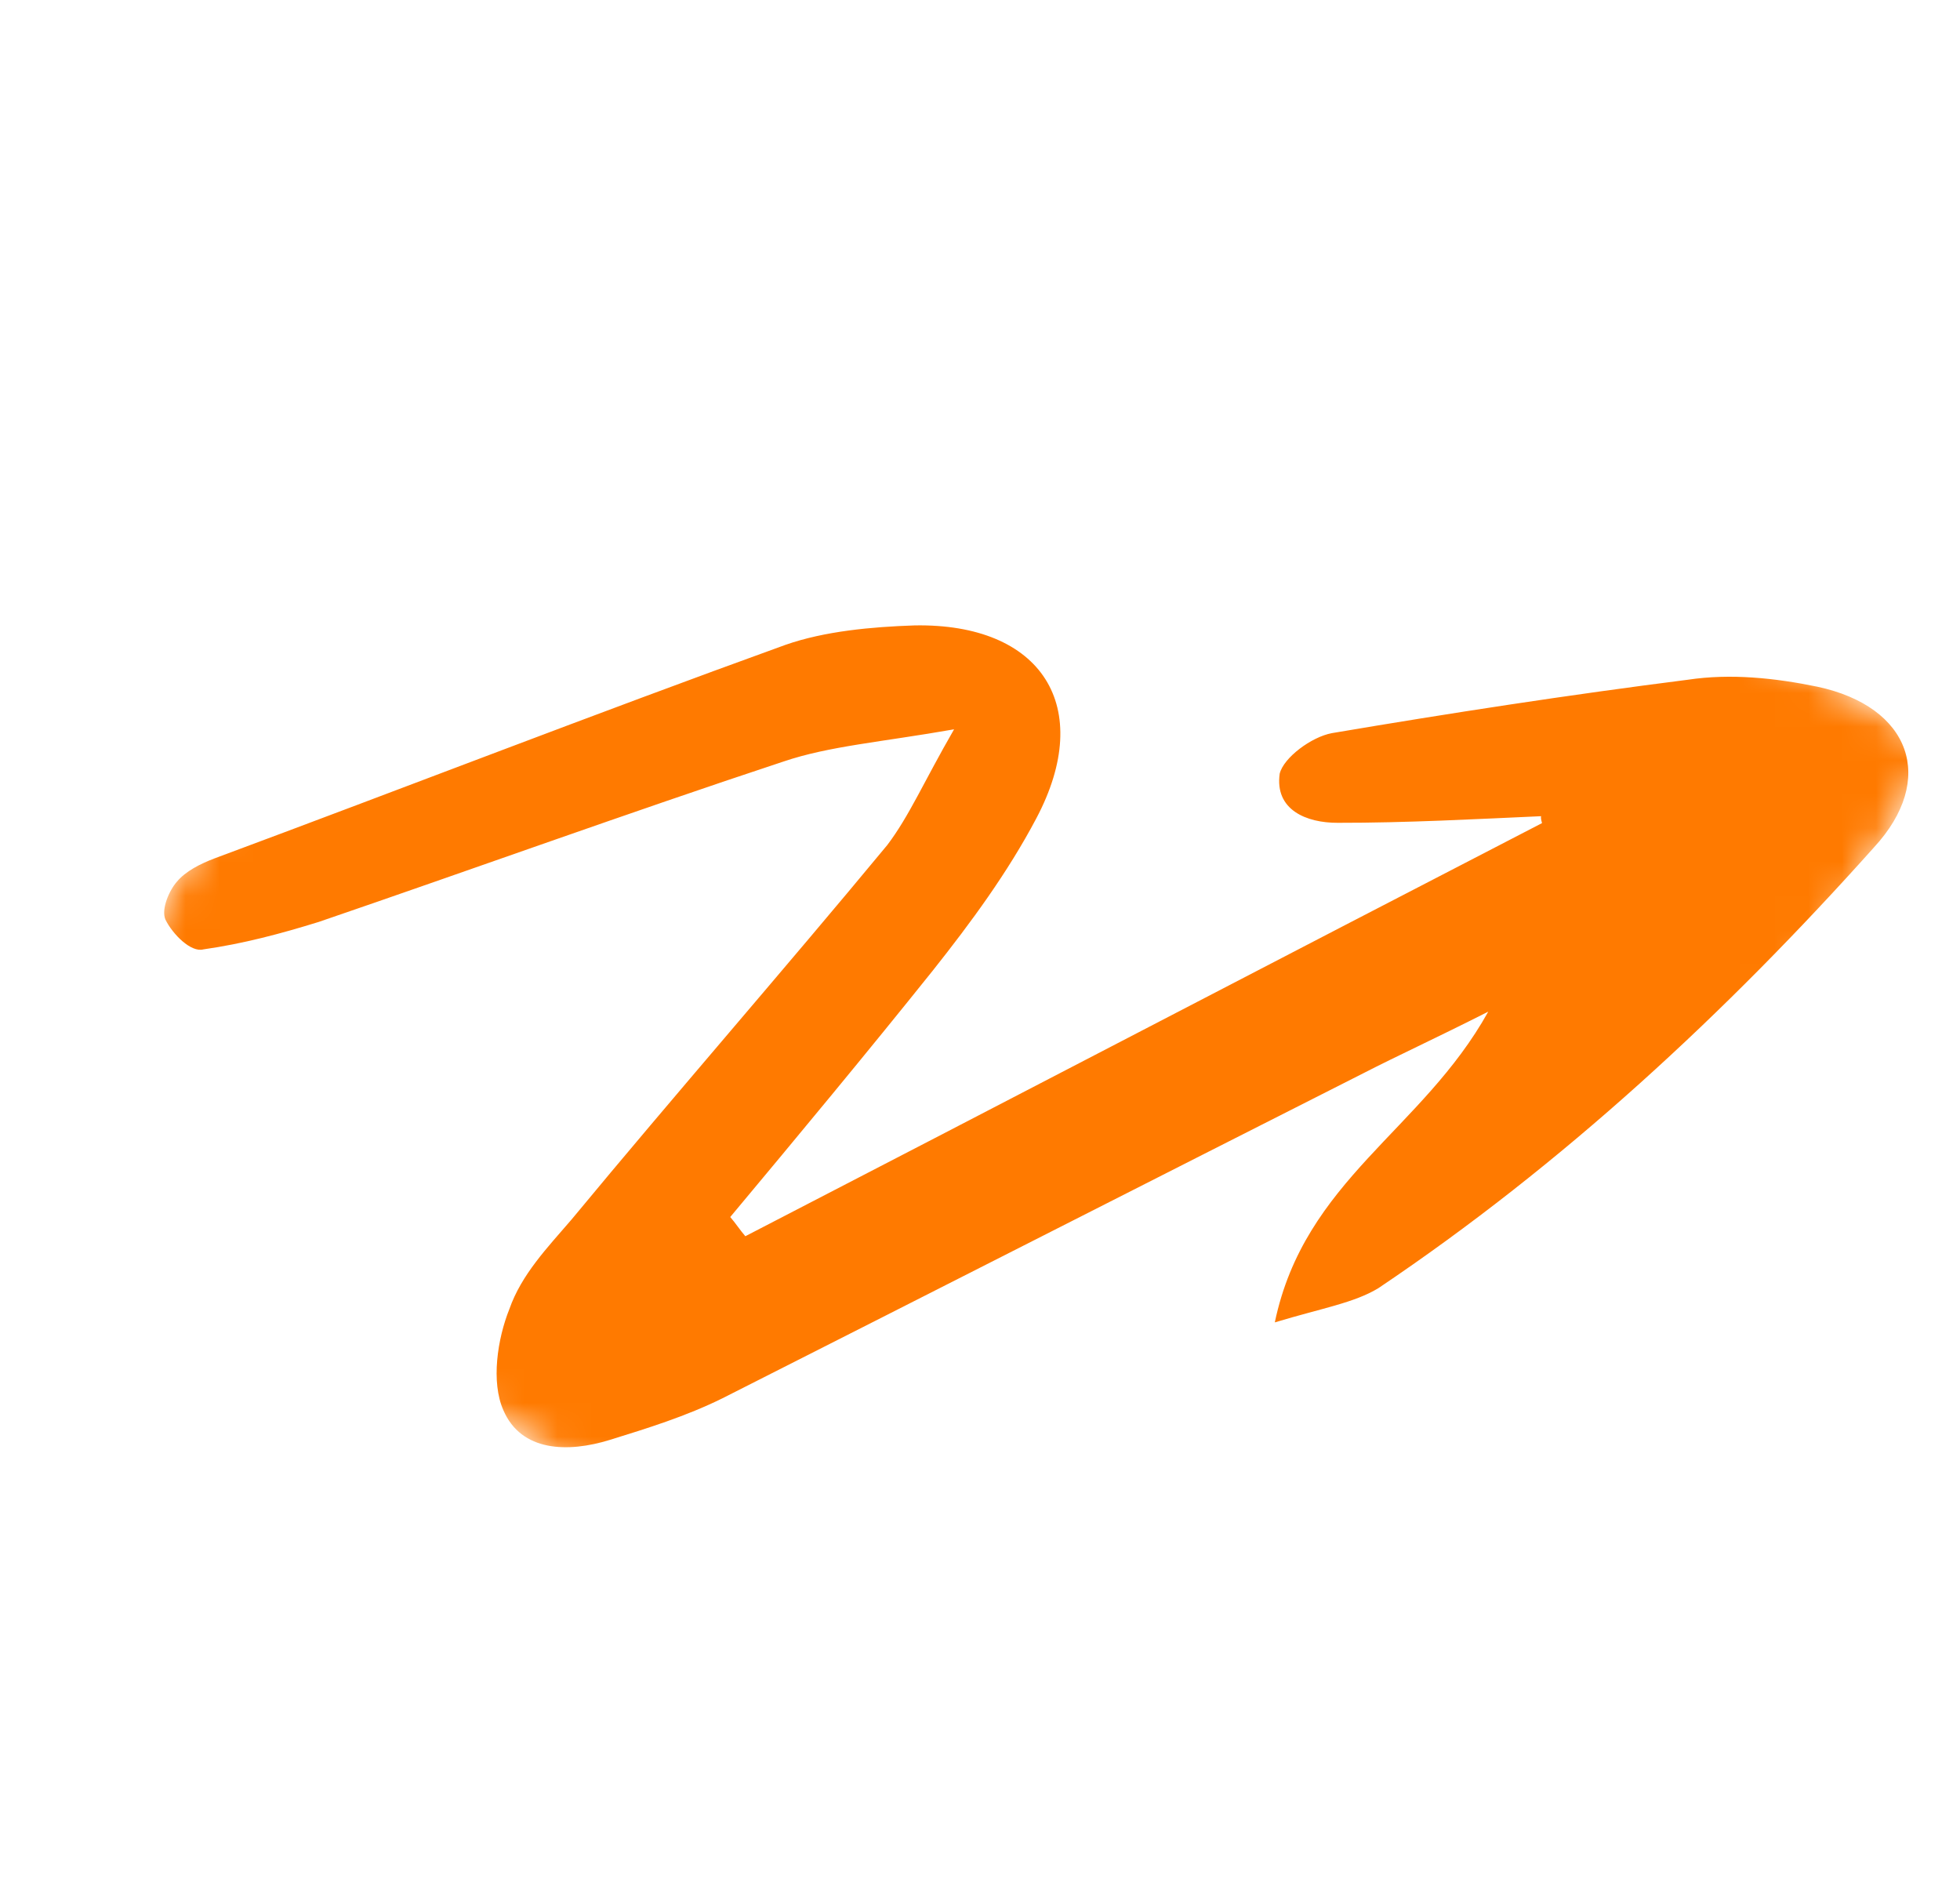<svg width="58" height="56" viewBox="0 0 58 56" fill="none" xmlns="http://www.w3.org/2000/svg">
<mask id="mask0_1292_1706" style="mask-type:luminance" maskUnits="userSpaceOnUse" x="0" y="0" width="58" height="56">
<path d="M19.972 0.509L0.678 33.927L38.028 55.491L57.322 22.073L19.972 0.509Z" fill="white"/>
</mask>
<g mask="url(#mask0_1292_1706)">
<path d="M45.631 24.352C37.784 28.407 29.904 32.519 22.056 36.574C21.916 36.415 21.75 36.165 21.609 36.006C23.614 33.606 25.654 31.149 27.602 28.716C28.739 27.283 29.817 25.818 30.663 24.218C32.423 20.902 30.824 18.433 27.061 18.503C25.795 18.546 24.405 18.671 23.238 19.08C17.553 21.135 11.952 23.315 6.326 25.404C5.926 25.559 5.492 25.774 5.233 26.087C5.007 26.344 4.763 26.9 4.896 27.208C5.111 27.642 5.65 28.185 6.017 28.088C7.2 27.919 8.3 27.626 9.433 27.275C13.975 25.721 18.584 24.051 23.185 22.53C24.535 22.072 26.075 21.956 28.233 21.577C27.329 23.144 26.909 24.139 26.257 25C23.181 28.716 19.989 32.364 16.913 36.08C16.203 36.907 15.434 37.7 15.073 38.73C14.72 39.609 14.525 40.888 14.896 41.722C15.426 42.955 16.807 42.98 18.032 42.604C19.166 42.253 20.299 41.902 21.382 41.367C27.737 38.152 34 34.962 40.354 31.747C41.346 31.237 42.397 30.76 44.04 29.93C42.088 33.444 38.604 34.913 37.724 39.123C39.132 38.698 40.074 38.546 40.791 38.109C46.239 34.449 51.074 29.969 55.453 25.072C57.316 23.054 56.54 20.905 53.778 20.316C52.53 20.059 51.215 19.919 49.941 20.111C46.426 20.557 42.936 21.094 39.413 21.69C38.805 21.803 37.987 22.414 37.869 22.887C37.716 23.958 38.655 24.347 39.587 24.343C41.602 24.346 43.684 24.233 45.674 24.144C45.557 24.077 45.607 24.26 45.631 24.352Z" fill="#FF7A00"/>
</g>
</svg>
